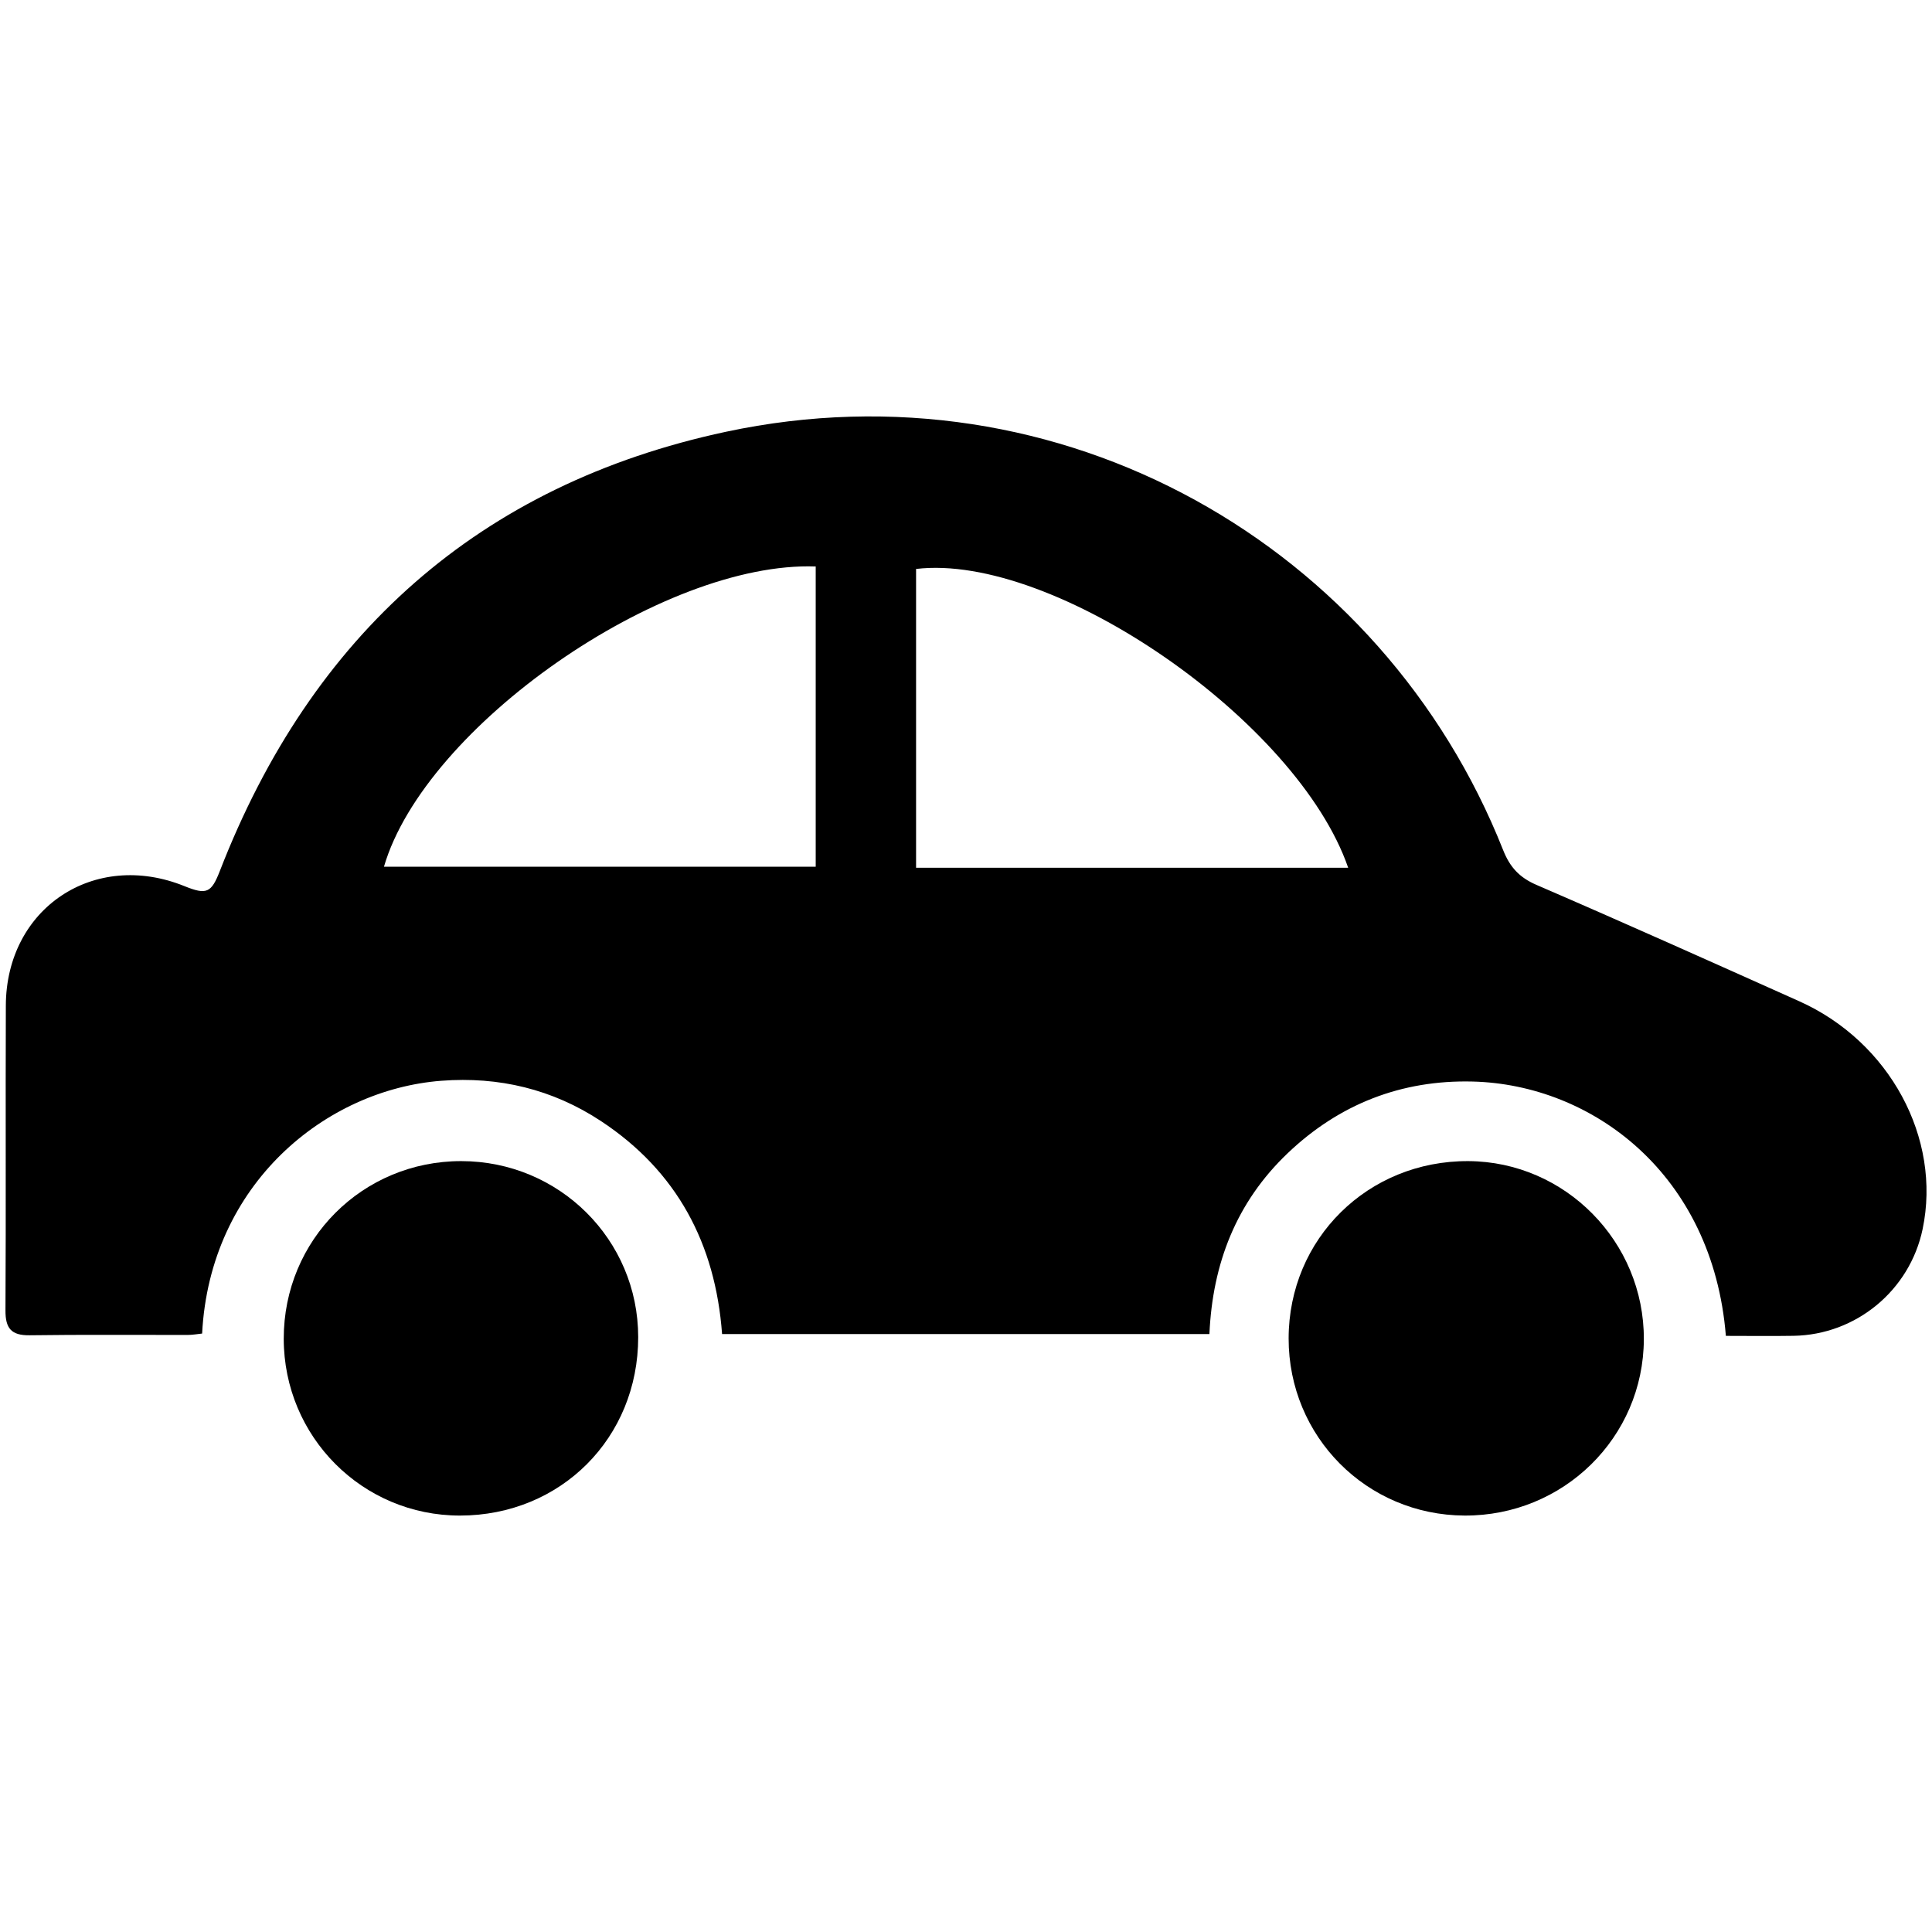 <?xml version="1.0" encoding="utf-8"?>
<!-- Generator: Adobe Illustrator 16.0.0, SVG Export Plug-In . SVG Version: 6.00 Build 0)  -->
<!DOCTYPE svg PUBLIC "-//W3C//DTD SVG 1.1 Tiny//EN" "http://www.w3.org/Graphics/SVG/1.1/DTD/svg11-tiny.dtd">
<svg version="1.1" baseProfile="tiny" id="Layer_1" xmlns="http://www.w3.org/2000/svg" xmlns:xlink="http://www.w3.org/1999/xlink"
	 x="0px" y="0px" width="512px" height="512px" viewBox="0 0 512 512" xml:space="preserve">
<g>
	<path fill-rule="evenodd" d="M457.373,354.021c-3.462-42.914-35.418-66.624-67.137-67.402c-18.815-0.462-35.314,5.954-49.01,19.016
		c-13.581,12.95-19.896,29.197-20.719,47.91c-43.161,0-85.856,0-129.148,0c-1.759-23.896-11.921-43.164-32.135-56.474
		c-12.801-8.428-27.035-11.824-42.265-10.656c-30.672,2.352-61.344,27.333-63.395,66.991c-1.227,0.124-2.51,0.364-3.793,0.366
		c-13.971,0.027-27.944-0.109-41.913,0.089c-4.875,0.067-6.437-1.838-6.409-6.595c0.153-26.933-0.008-53.866,0.098-80.799
		c0.102-25.792,23.422-41.307,47.343-31.628c5.878,2.377,7.114,1.792,9.385-4.055c24.222-62.401,68.686-102.394,134.133-116.365
		c88.823-18.962,173.982,30.239,205.934,110.853c1.803,4.548,4.306,7.275,8.857,9.24c23.296,10.063,46.452,20.452,69.612,30.826
		c23.969,10.736,37.757,36.309,32.7,60.405c-3.401,16.216-17.611,27.991-34.208,28.262
		C469.44,354.101,463.575,354.021,457.373,354.021z M242.769,229.963c38.287,0,76.314,0,114.514,0
		c-13.438-38.942-78.095-83.531-114.514-79.184C242.769,177.105,242.769,203.457,242.769,229.963z M216.172,229.692
		c0-26.731,0-53.158,0-79.567c-40.636-1.467-103.597,42.406-114.419,79.567C139.894,229.692,177.973,229.692,216.172,229.692z"/>
	<path fill-rule="evenodd" d="M121.898,401.642c-25.845,0.013-46.68-20.886-46.704-46.852
		c-0.025-26.189,20.858-47.095,47.031-47.083c25.977,0.013,46.901,20.824,46.904,46.653
		C169.132,381.079,148.605,401.629,121.898,401.642z"/>
	<path fill-rule="evenodd" d="M388.135,401.639c-25.963-0.115-46.658-20.943-46.634-46.932
		c0.022-26.422,21.013-47.134,47.625-46.999c25.678,0.131,46.612,21.39,46.509,47.228
		C435.53,380.918,414.338,401.757,388.135,401.639z"/>
</g>
</svg>
